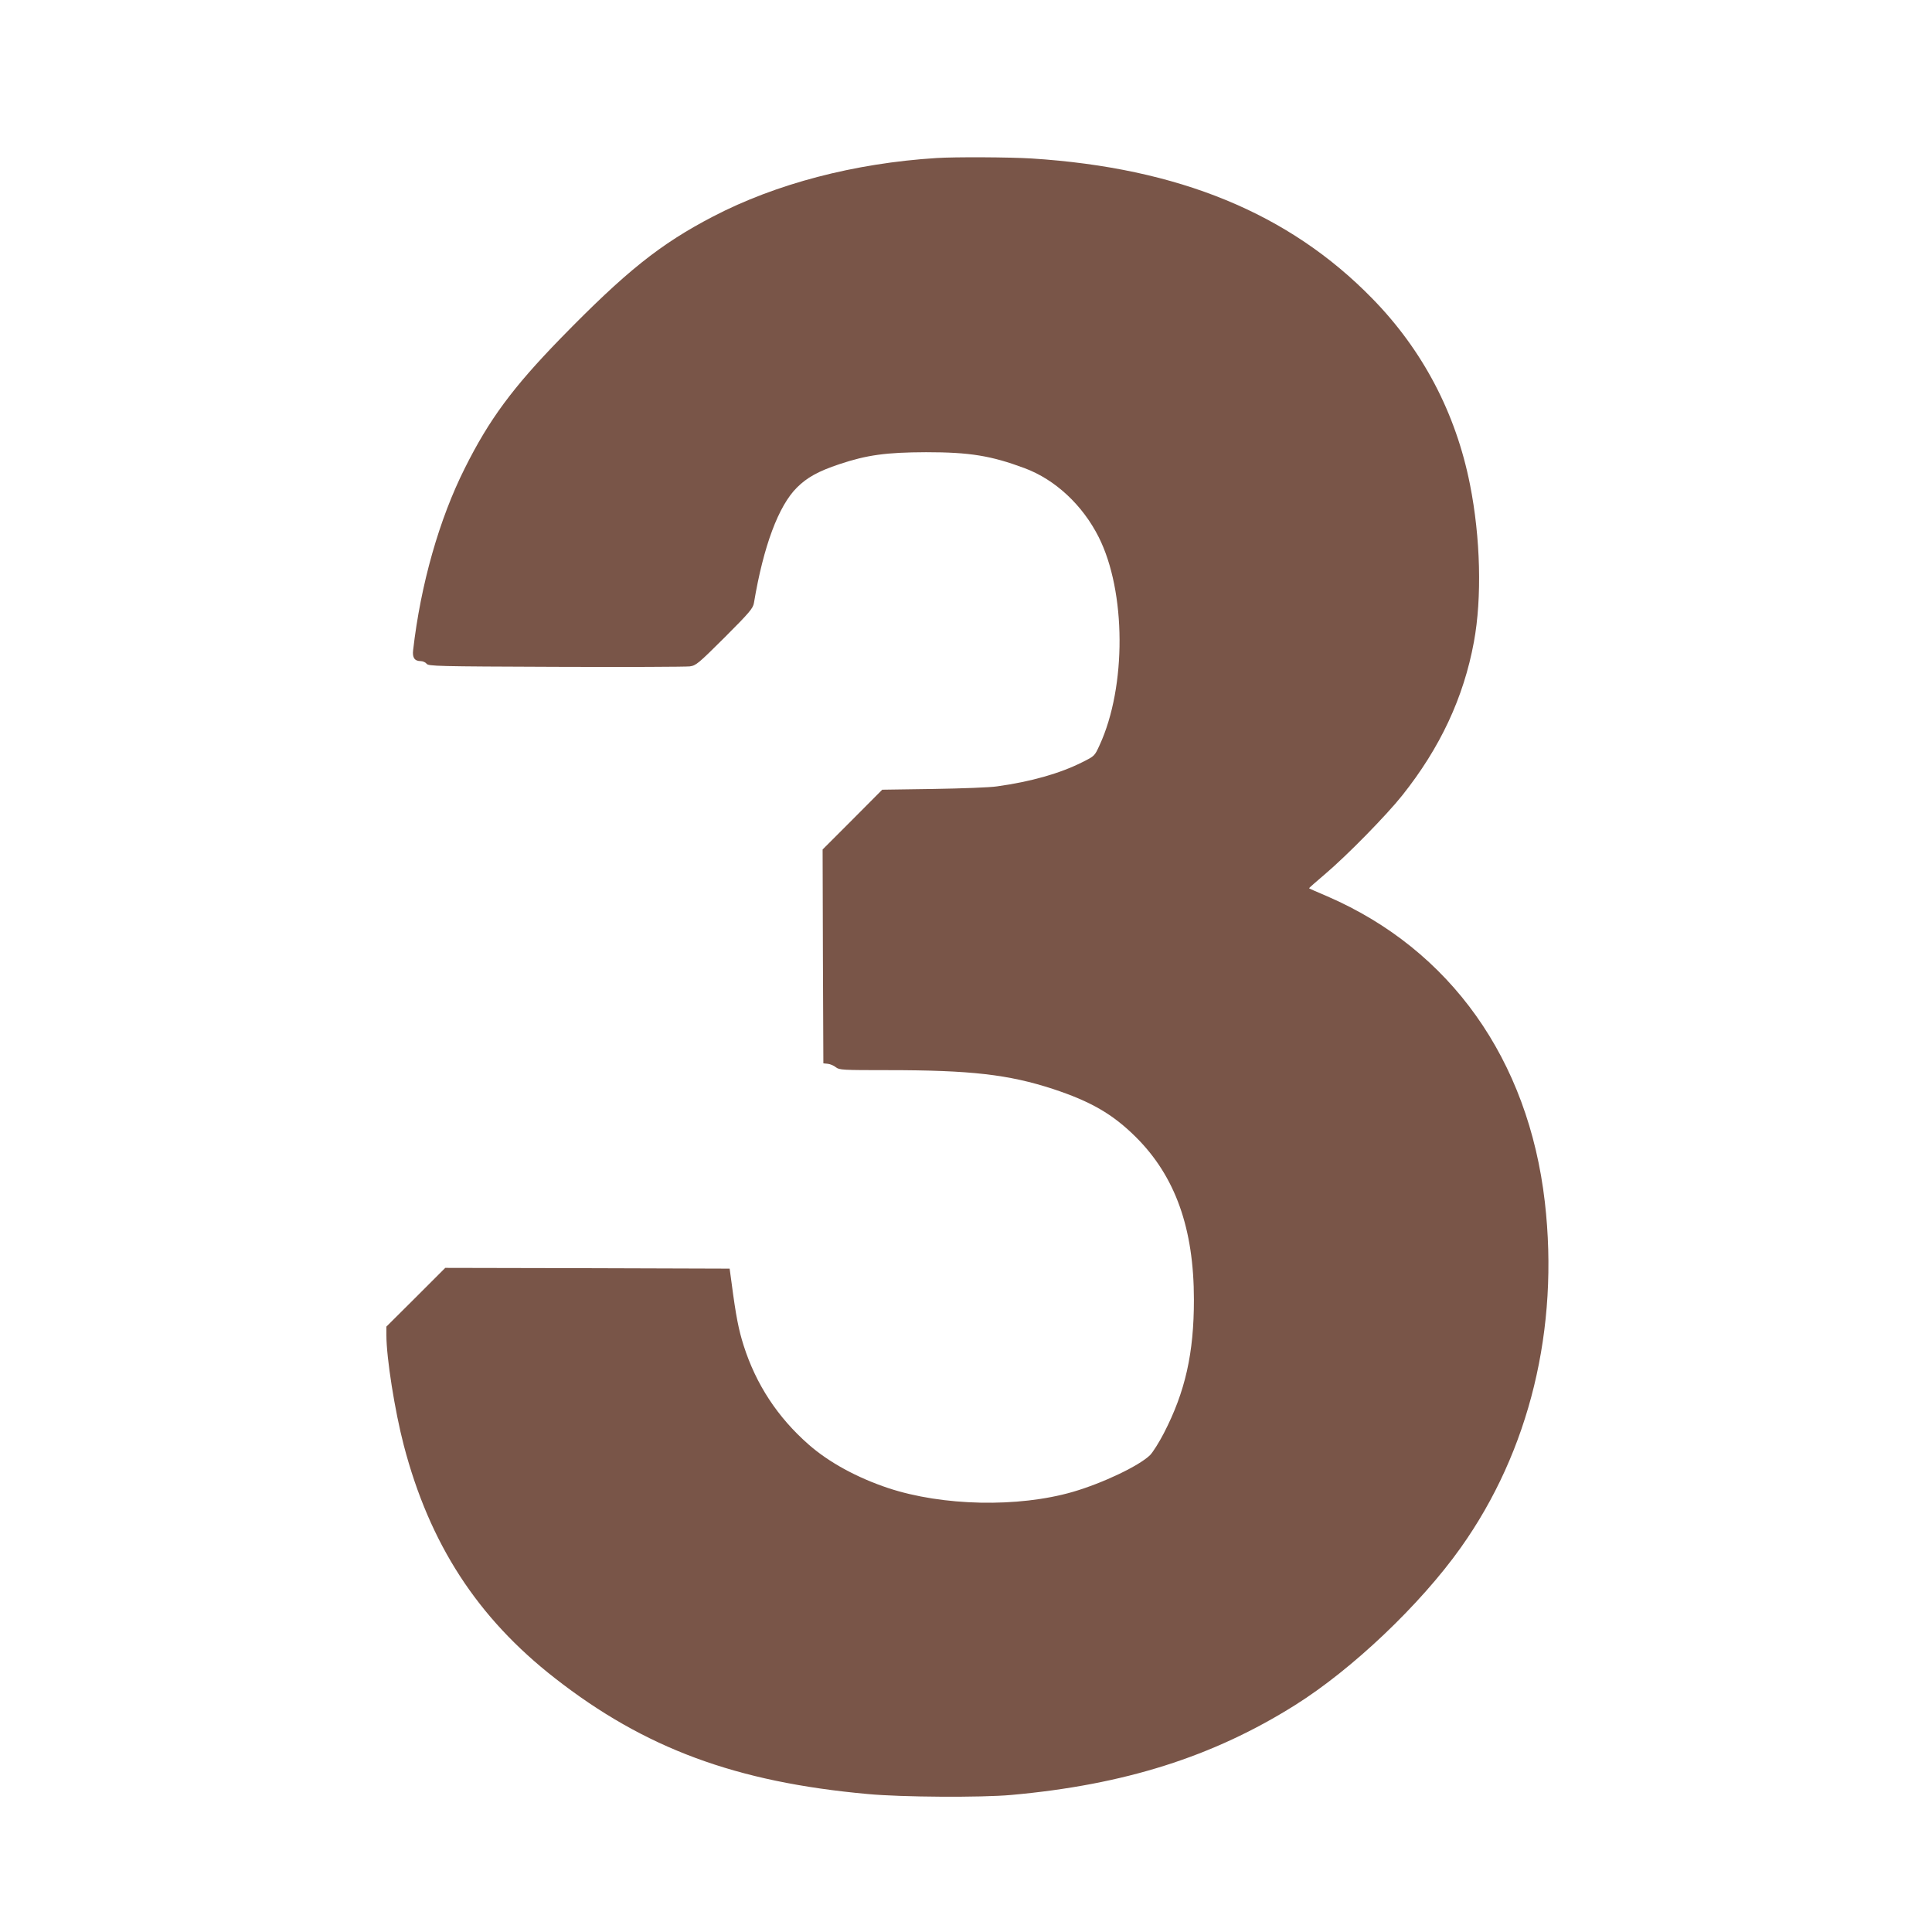 <?xml version="1.0" standalone="no"?>
<!DOCTYPE svg PUBLIC "-//W3C//DTD SVG 20010904//EN"
 "http://www.w3.org/TR/2001/REC-SVG-20010904/DTD/svg10.dtd">
<svg version="1.0" xmlns="http://www.w3.org/2000/svg"
 width="1280pt" height="1280pt" viewBox="0 0 1280 1280"
 preserveAspectRatio="xMidYMid meet">
<g transform="translate(0,1280) scale(0.1,-0.1)"
fill="#795548" stroke="none">
<path d="M6205 11753 c-545 -34 -1065 -171 -1480 -387 -352 -183 -579 -365
-1012 -809 -317 -326 -472 -536 -633 -858 -170 -338 -293 -771 -343 -1207 -6
-49 10 -72 50 -72 14 0 32 -8 39 -17 12 -17 66 -18 856 -21 464 -2 863 0 888
3 42 6 56 18 232 193 165 165 187 192 193 227 63 377 163 644 285 765 66 66
141 108 282 155 183 61 309 78 573 79 290 0 431 -23 654 -106 203 -76 383
-244 490 -456 182 -361 185 -991 6 -1379 -33 -72 -33 -72 -115 -113 -147 -74
-340 -129 -565 -160 -44 -7 -233 -14 -420 -17 l-340 -5 -197 -198 -198 -198 2
-708 3 -709 30 -3 c16 -2 40 -12 53 -23 23 -18 45 -19 346 -19 548 0 799 -29
1093 -125 251 -83 395 -166 549 -319 261 -260 384 -605 384 -1077 0 -354 -57
-609 -199 -884 -31 -60 -72 -125 -91 -145 -72 -71 -313 -186 -512 -244 -362
-105 -864 -94 -1223 25 -207 69 -394 171 -528 289 -205 180 -348 398 -430 655
-33 104 -51 193 -80 415 l-13 95 -942 3 -942 2 -195 -195 -195 -194 0 -58 c0
-150 56 -502 115 -728 171 -654 488 -1143 1001 -1543 595 -465 1199 -689 2074
-768 224 -21 750 -24 950 -6 748 67 1336 253 1880 595 378 237 829 665 1097
1042 457 642 654 1453 558 2291 -109 945 -626 1672 -1440 2025 -66 28 -121 52
-122 54 -2 1 46 43 106 94 143 121 406 389 511 521 251 315 407 648 475 1017
54 292 44 691 -26 1043 -94 474 -314 892 -648 1233 -551 564 -1282 865 -2256
927 -145 9 -507 11 -630 3z"/>
</g>
</svg>
